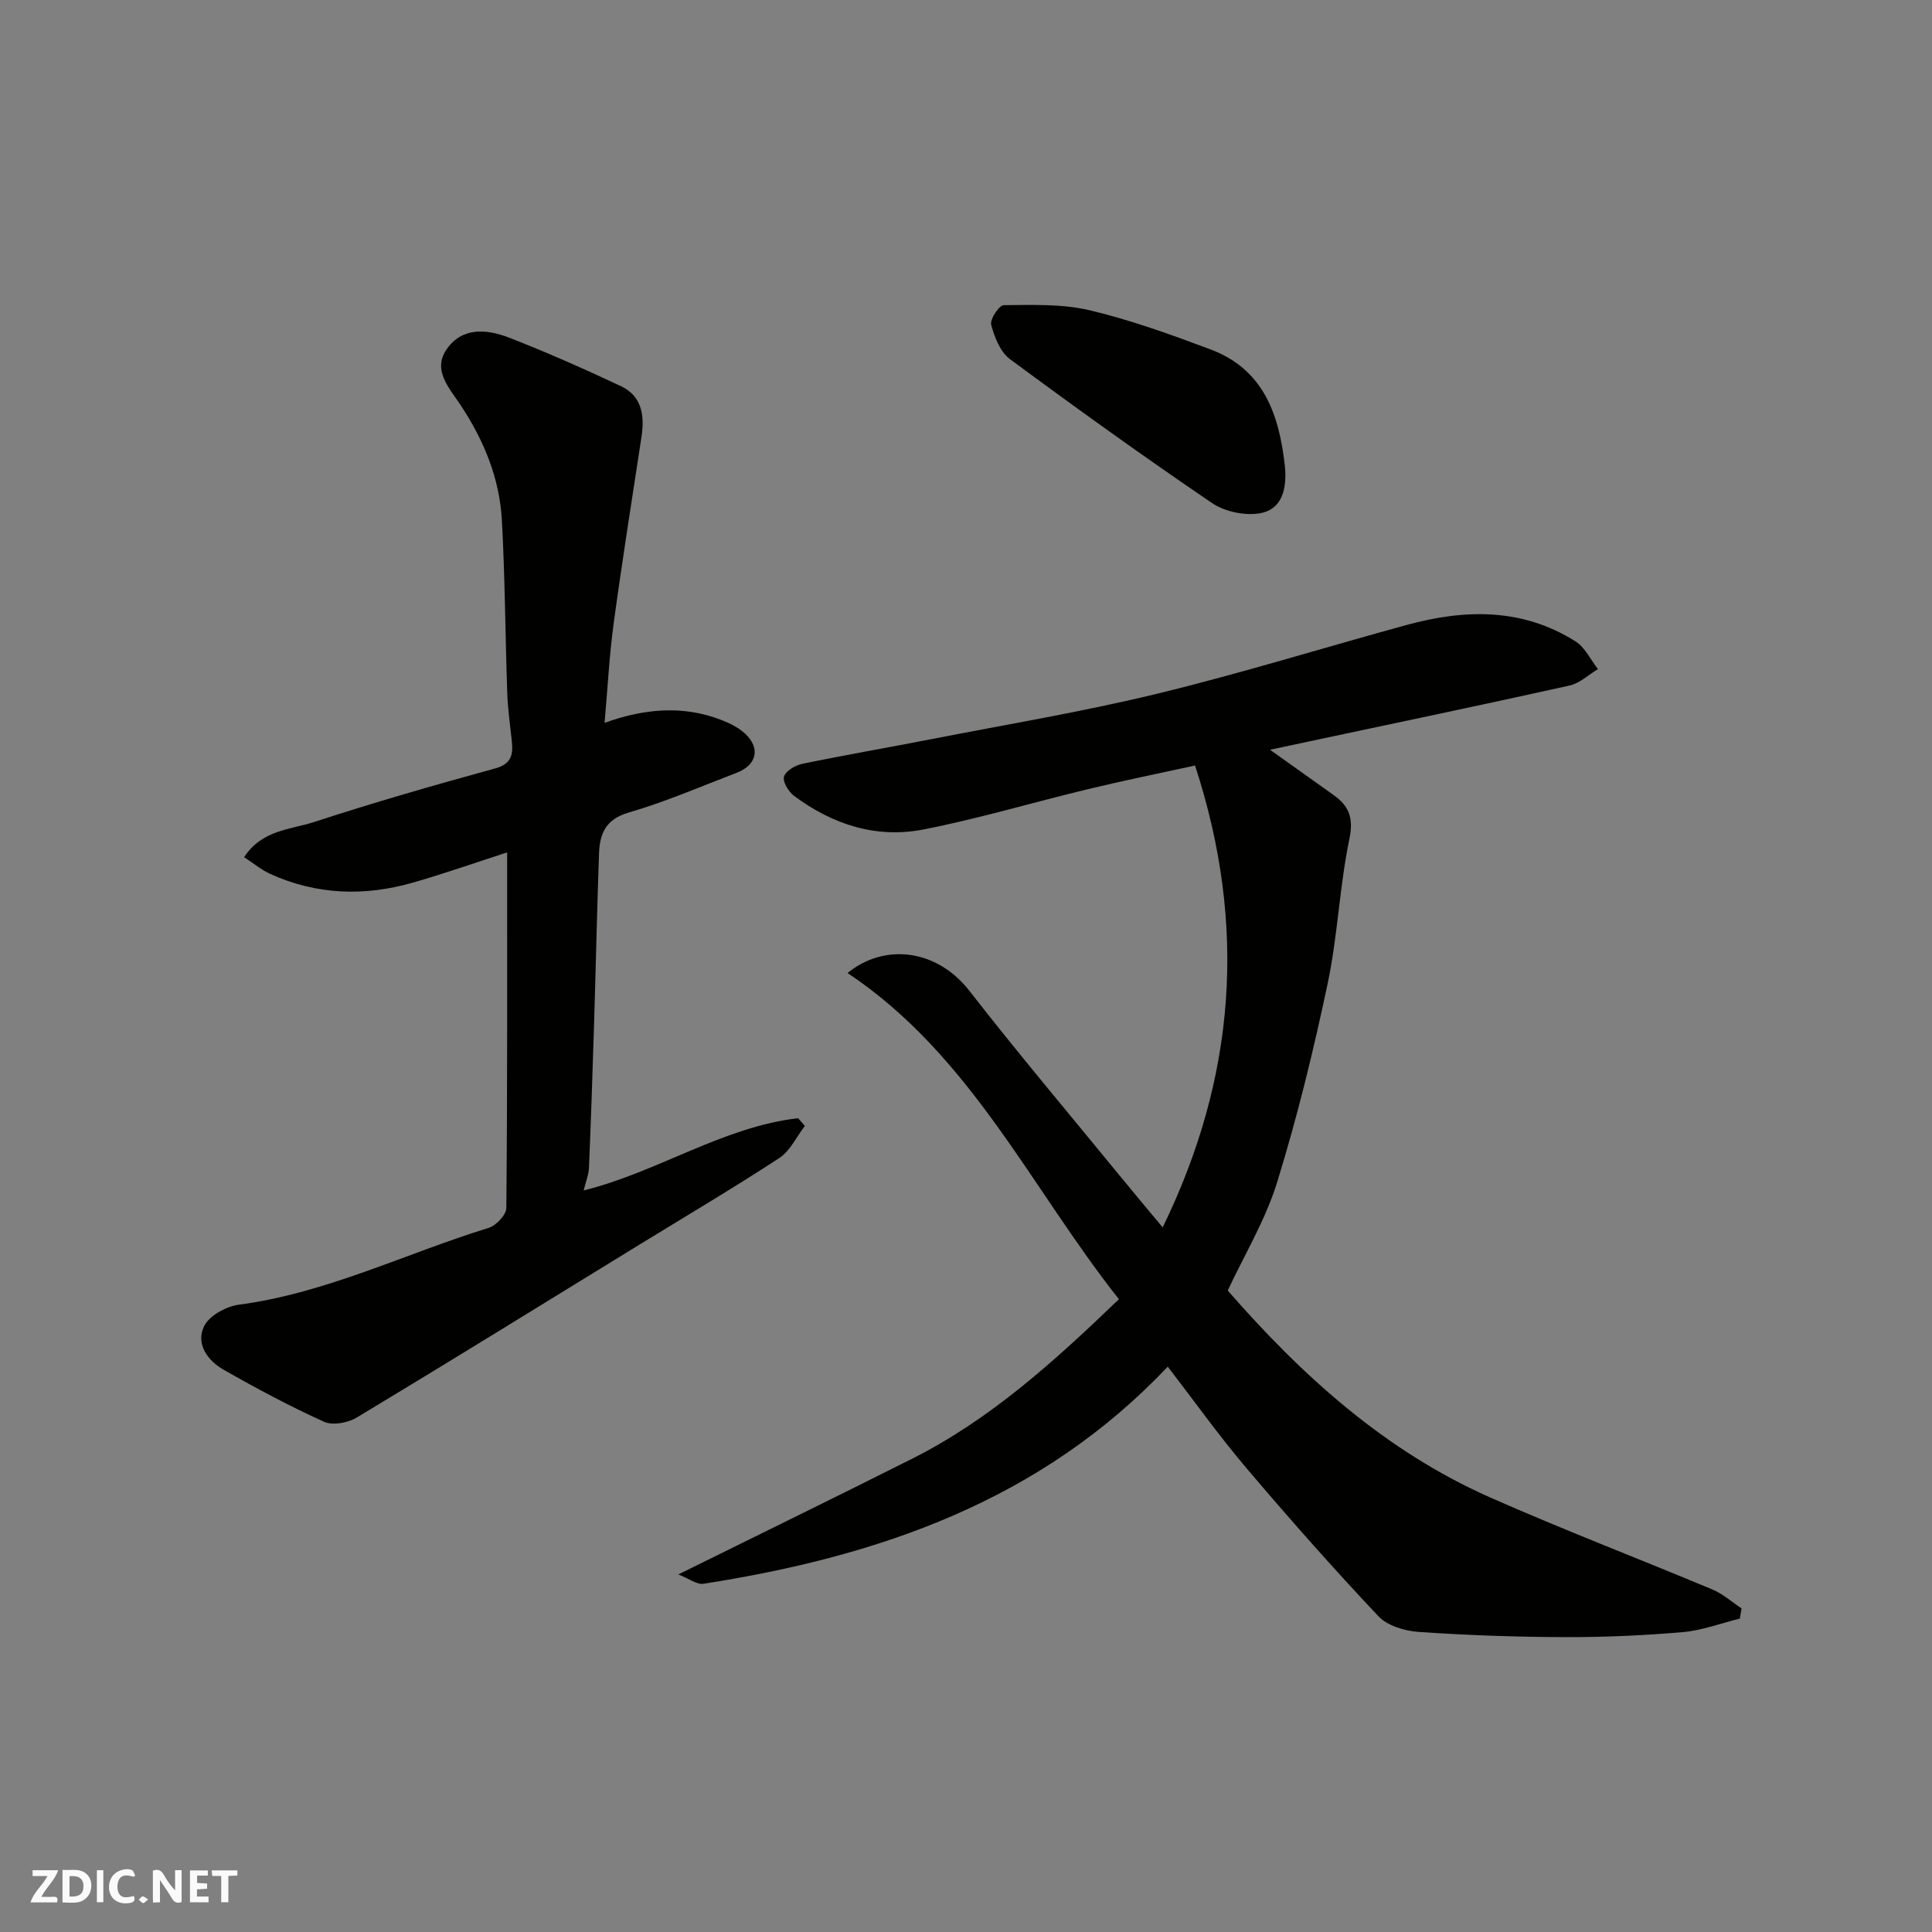 <svg enable-background="new 0 0 400 400" viewBox="0 0 400 400" xmlns="http://www.w3.org/2000/svg"><rect x="0" y="0" width="400" height="400" fill="#808080" stroke="none"/><g fill="#fafafb"><path d="m37.59 393.81c-.92.31-1.52.05-2-.78-.7-1.2-1.52-2.34-2.47-3.78v4.59c-.55.03-.95.05-1.41.07-.03-.37-.06-.64-.06-.91 0-1.91 0-3.81 0-5.7 1.13-.41 1.77-.03 2.29.91.62 1.11 1.38 2.14 2.31 3.19v-4.2h1.35v6.61z"/><path d="m12.94 393.88v-6.75c1.9.19 3.93-.54 5.37 1.29.8 1.01.78 2.88.03 3.97-1.37 1.97-3.4 1.51-5.4 1.49m1.45-1.22c2.04.12 2.92-.58 2.89-2.21-.03-1.51-.98-2.19-2.89-2z"/><path d="m11.81 393.87h-5.49c.68-2.18 2.47-3.48 3.51-5.45h-3.08v-1.21h5.29c-.71 2.13-2.44 3.48-3.47 5.51.86 0 1.63.04 2.39-.01.79-.05 1.14.21.85 1.16"/><path d="m39.33 393.86v-6.61h3.7v1.07h-2.22v1.52c.68.04 1.34.09 2.07.13v1.07c-.72.05-1.38.09-2.1.14v1.48h2.4v1.19h-3.85z"/><path d="m27.71 388.56c-1.15-.3-2.46-.61-3.1.64-.37.73-.41 1.93-.06 2.67.63 1.35 1.99.93 3.17.68.35.94-.01 1.32-.93 1.46-1.62.25-3.05-.27-3.76-1.48-.73-1.24-.6-3.03.31-4.17.88-1.11 2.71-1.7 4-1.16.32.13.44.74.65 1.12-.1.08-.19.16-.28.24"/><path d="m49.15 387.24v1.07c-.59.02-1.17.05-1.87.08v5.44h-1.48v-5.44h-1.85c-.05-.4-.08-.73-.13-1.15z"/><path d="m20.06 387.21h1.33v6.62h-1.33z"/><path d="m30.68 393.25c-.49.38-.8.79-1.05.76-.32-.05-.6-.45-.9-.7.26-.24.51-.64.8-.67.29-.04.62.3 1.15.61"/></g><path d="m241.77 282.95c-26.29 27.81-59.86 39.29-96.1 44.95-1.41.22-3.05-1.09-5.23-1.93 16.76-8.28 32.62-16.02 48.39-23.95 16.05-8.07 29.21-19.93 42.83-33.03-18.21-23-30.62-50.5-56.18-67.54 7.62-6.22 18.46-4.99 25.22 3.69 9.97 12.81 20.45 25.22 30.73 37.79 2.99 3.66 6.04 7.28 9.29 11.19 15.1-30.99 17.55-62.46 6.7-95.63-7.53 1.65-14.85 3.13-22.1 4.88-11.39 2.74-22.64 6.11-34.12 8.36-9.77 1.92-18.84-1.02-26.79-6.95-1.14-.85-2.4-2.92-2.09-3.98.35-1.18 2.33-2.36 3.78-2.66 8.94-1.85 17.94-3.39 26.9-5.14 15.51-3.03 31.14-5.63 46.48-9.35 17.37-4.21 34.47-9.53 51.72-14.25 12.07-3.31 23.97-3.56 34.99 3.39 1.97 1.24 3.12 3.79 4.65 5.74-1.95 1.16-3.76 2.93-5.86 3.4-17.96 3.99-35.98 7.75-53.98 11.58-2.75.58-5.49 1.17-8.05 1.72 4.43 3.16 8.79 6.26 13.15 9.37 3.19 2.27 4.18 4.72 3.28 9.07-2.06 9.9-2.42 20.16-4.52 30.05-2.92 13.82-6.28 27.59-10.45 41.07-2.42 7.83-6.8 15.06-10.22 22.4 15.46 17.73 32.65 33.25 54.33 42.84 15.17 6.71 30.69 12.64 46 19.05 2.18.91 4.04 2.59 6.05 3.92-.12.7-.24 1.4-.35 2.11-3.93.97-7.81 2.45-11.79 2.8-8.07.7-16.19 1.06-24.29 1.04-10.12-.03-20.25-.38-30.35-1.07-2.91-.2-6.53-1.26-8.41-3.26-9.38-9.95-18.45-20.21-27.3-30.64-5.73-6.75-10.86-13.96-16.31-21.03z" fill="#010100"/><path d="m105 176.48c-6.2 2-12.81 4.33-19.53 6.26-9.99 2.87-19.91 2.55-29.49-1.79-1.86-.84-3.48-2.21-5.44-3.48 3.71-5.68 9.63-5.7 14.52-7.29 12.36-4.04 24.87-7.64 37.41-11.07 3.57-.98 3.78-3 3.48-5.83-.34-3.26-.82-6.51-.93-9.78-.41-11.93-.46-23.87-1.11-35.78-.48-8.79-3.79-16.72-8.69-24.06-2.25-3.37-5.71-7.06-2.75-11.34 3.24-4.7 8.4-4.18 13-2.39 7.81 3.05 15.5 6.45 23.09 10.02 4.35 2.05 4.92 6.09 4.26 10.46-1.97 12.91-4.02 25.82-5.78 38.76-.9 6.63-1.23 13.34-1.87 20.49 8.03-2.89 16.09-3.73 24.12-.62 1.78.69 3.64 1.6 5.01 2.88 3.18 2.99 2.38 6.47-1.75 8.06-7.44 2.86-14.79 6.03-22.42 8.26-4.77 1.4-5.96 4.4-6.11 8.46-.42 11.93-.67 23.86-1.04 35.78-.3 9.76-.63 19.53-1.04 29.29-.06 1.42-.64 2.81-1.1 4.7 15.42-3.84 28.75-13.14 44.39-14.96.47.53.94 1.07 1.41 1.6-1.74 2.25-3.04 5.17-5.28 6.64-9.68 6.32-19.64 12.21-29.5 18.26-19.3 11.85-38.56 23.77-57.97 35.46-1.84 1.11-4.99 1.71-6.78.9-7.11-3.21-14.01-6.91-20.79-10.77-3.35-1.9-5.87-5.37-4.04-9.07 1.08-2.17 4.57-4.06 7.2-4.41 18.14-2.41 34.47-10.6 51.69-15.9 1.55-.48 3.64-2.69 3.66-4.12.23-24.39.17-48.81.17-73.62z" fill="#010100"/><path d="m266.05 96.74c.36 4.36-.53 8.67-5.1 9.51-3.15.58-7.36-.3-10.03-2.11-14.16-9.62-28.07-19.62-41.84-29.8-2-1.48-3.19-4.55-3.87-7.12-.29-1.11 1.66-4.04 2.6-4.04 5.93-.04 12.06-.29 17.76 1.05 8.5 2.01 16.8 5.02 25 8.09 11.2 4.18 14.33 13.77 15.48 24.42z" fill="#010100"/></svg>